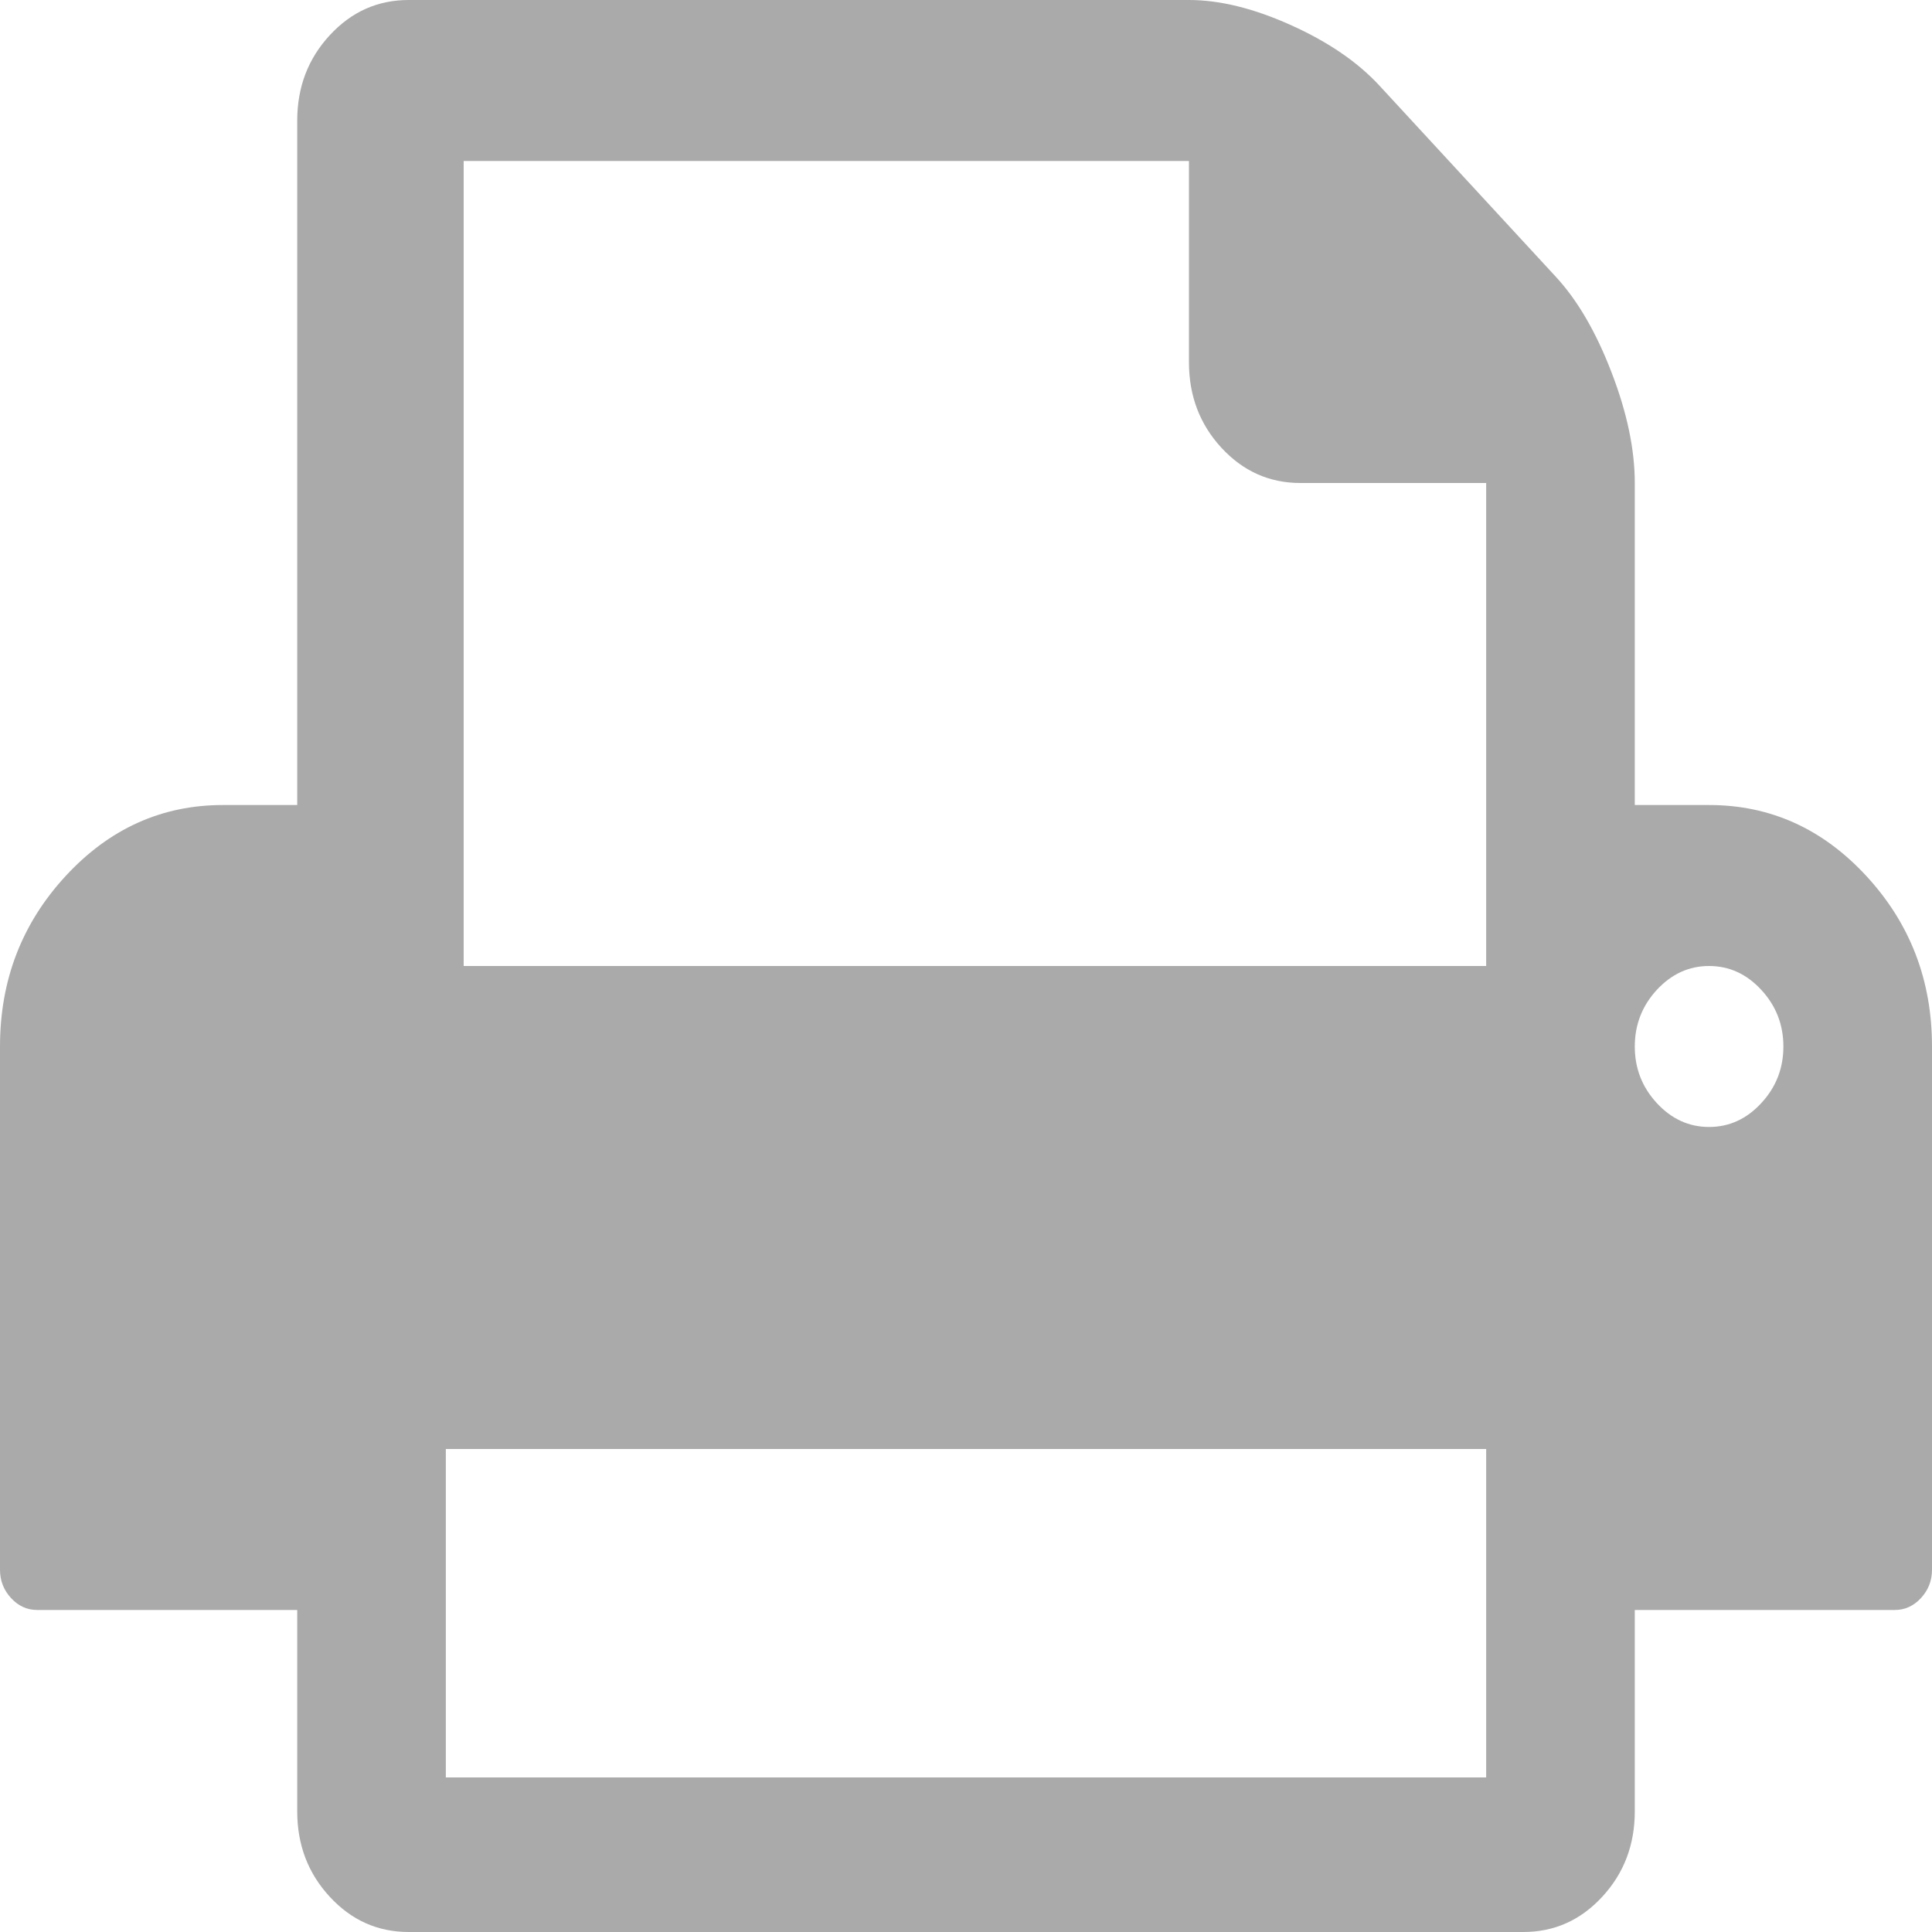 ﻿<?xml version="1.0" encoding="utf-8"?>
<svg version="1.1" xmlns:xlink="http://www.w3.org/1999/xlink" width="25px" height="25px" xmlns="http://www.w3.org/2000/svg">
  <g transform="matrix(1 0 0 1 -24 -409 )">
    <path d="M 5.769 18.75  L 5.769 23  L 19.231 23  L 19.231 18.75  L 5.769 18.75  Z M 6 2.083  L 6 12.5  L 19.231 12.5  L 19.231 6.25  L 16.827 6.25  C 16.426 6.25  16.086 6.098  15.805 5.794  C 15.525 5.49  15.385 5.122  15.385 4.688  L 15.385 2.083  L 6 2.083  Z M 22.791 14.274  C 22.982 14.068  23.077 13.824  23.077 13.542  C 23.077 13.26  22.982 13.015  22.791 12.809  C 22.601 12.603  22.376 12.5  22.115 12.5  C 21.855 12.5  21.63 12.603  21.439 12.809  C 21.249 13.015  21.154 13.26  21.154 13.542  C 21.154 13.824  21.249 14.068  21.439 14.274  C 21.63 14.48  21.855 14.583  22.115 14.583  C 22.376 14.583  22.601 14.48  22.791 14.274  Z M 24.151 11.336  C 24.717 11.949  25 12.684  25 13.542  L 25 20.312  C 25 20.454  24.952 20.576  24.857 20.679  C 24.762 20.782  24.649 20.833  24.519 20.833  L 21.154 20.833  L 21.154 23.438  C 21.154 23.872  21.014 24.24  20.733 24.544  C 20.453 24.848  20.112 25  19.712 25  L 5.288 25  C 4.888 25  4.547 24.848  4.267 24.544  C 3.986 24.24  3.846 23.872  3.846 23.438  L 3.846 20.833  L 0.481 20.833  C 0.351 20.833  0.238 20.782  0.143 20.679  C 0.048 20.576  0 20.454  0 20.312  L 0 13.542  C 0 12.684  0.283 11.949  0.849 11.336  C 1.415 10.723  2.093 10.417  2.885 10.417  L 3.846 10.417  L 3.846 1.562  C 3.846 1.128  3.986 0.76  4.267 0.456  C 4.547 0.152  4.888 0  5.288 0  L 15.385 0  C 15.785 0  16.226 0.109  16.707 0.326  C 17.188 0.543  17.568 0.803  17.849 1.107  L 20.132 3.581  C 20.413 3.885  20.653 4.297  20.853 4.818  C 21.054 5.339  21.154 5.816  21.154 6.25  L 21.154 10.417  L 22.115 10.417  C 22.907 10.417  23.585 10.723  24.151 11.336  Z " fill-rule="nonzero" fill="#aaaaaa" stroke="none" transform="matrix(1 0 0 1 24 409 )" />
  </g>
</svg>